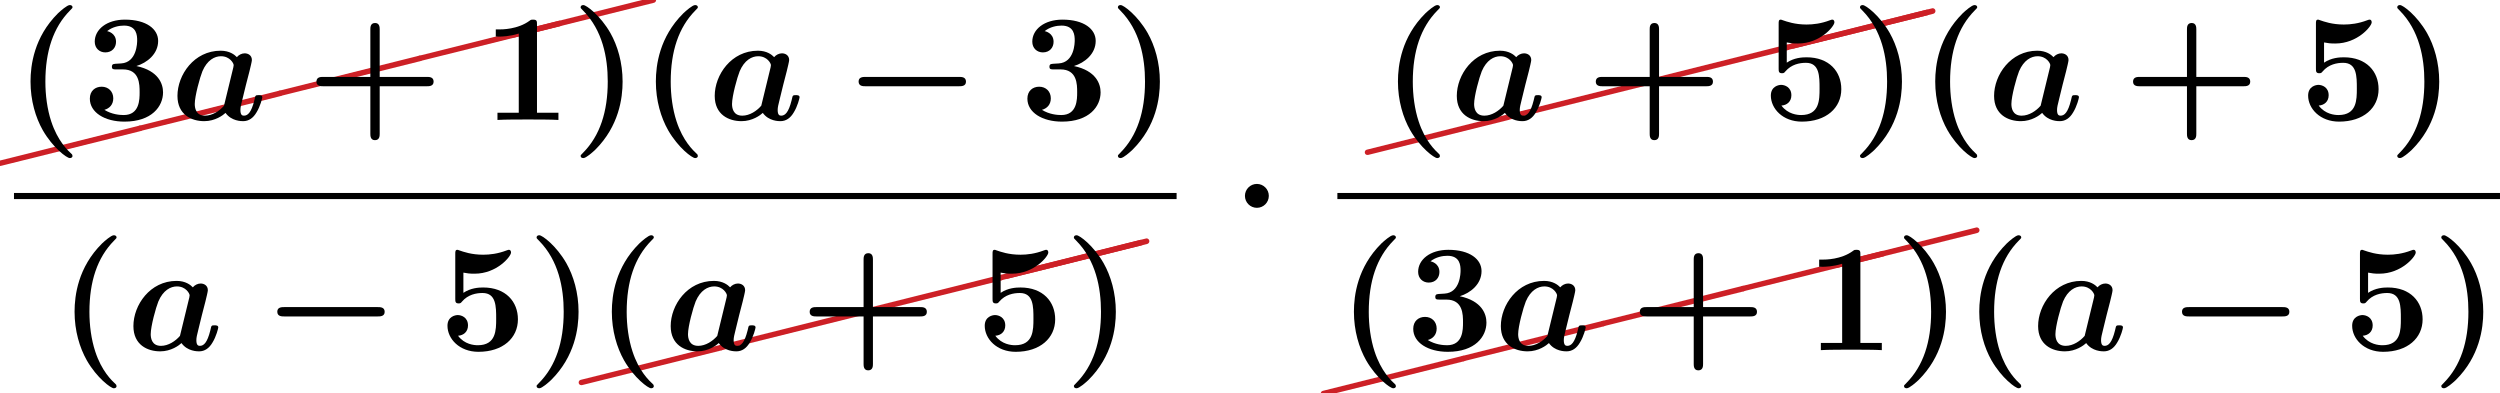 <?xml version='1.0' encoding='UTF-8'?>
<!-- This file was generated by dvisvgm 2.13.3 -->
<svg version='1.1' xmlns='http://www.w3.org/2000/svg' xmlns:xlink='http://www.w3.org/1999/xlink' width='178.063pt' height='28.026pt' viewBox='70.934 57.783 178.063 28.026'>
<defs>
<path id='g0-0' d='M8.204-2.4C8.367-2.4 8.695-2.4 8.695-2.727C8.695-3.065 8.378-3.065 8.204-3.065H1.538C1.375-3.065 1.047-3.065 1.047-2.738C1.047-2.4 1.364-2.4 1.538-2.4H8.204Z'/>
<path id='g0-1' d='M2.585-2.738C2.585-3.207 2.204-3.589 1.735-3.589S.884-3.207 .884-2.738S1.265-1.887 1.735-1.887S2.585-2.269 2.585-2.738Z'/>
<path id='g1-97' d='M5.618-3.458C5.684-3.731 5.793-4.167 5.793-4.265C5.793-4.615 5.509-4.745 5.28-4.745C5.073-4.745 4.855-4.636 4.724-4.473C4.56-4.647 4.2-4.931 3.567-4.931C1.669-4.931 .491-3.207 .491-1.713C.491-.371 1.495 .087 2.4 .087C3.175 .087 3.742-.338 3.916-.502C4.331 .087 5.051 .087 5.171 .087C5.575 .087 5.891-.142 6.12-.535C6.393-.971 6.535-1.56 6.535-1.615C6.535-1.767 6.371-1.767 6.273-1.767C6.153-1.767 6.109-1.767 6.055-1.713C6.033-1.691 6.033-1.669 5.967-1.396C5.749-.524 5.498-.305 5.225-.305C5.105-.305 4.975-.349 4.975-.709C4.975-.895 5.018-1.069 5.127-1.505C5.204-1.811 5.313-2.247 5.367-2.487L5.618-3.458ZM3.807-1.015C3.491-.644 2.978-.305 2.455-.305C1.778-.305 1.724-.895 1.724-1.135C1.724-1.702 2.095-3.044 2.269-3.469C2.607-4.265 3.142-4.538 3.589-4.538C4.233-4.538 4.495-4.025 4.495-3.905L4.473-3.753L3.807-1.015Z'/>
<path id='g3-24' d='M10.002-2.291C10.092-2.311 10.162-2.391 10.162-2.491C10.162-2.6 10.072-2.69 9.963-2.69C9.943-2.69 9.923-2.68 9.913-2.68L-.04-.189C-.13-.169-.189-.09-.189 0C-.189 .11-.11 .189 0 .189H.04L10.002-2.291Z'/>
<path id='g2-40' d='M4.135 2.455C3.818 2.16 3.109 1.495 2.651 .098C2.367-.764 2.236-1.767 2.236-2.727C2.236-4.876 2.793-6.589 3.993-7.8C4.156-7.964 4.167-7.975 4.167-8.029C4.167-8.149 4.058-8.182 3.971-8.182C3.785-8.182 3.327-7.778 3.131-7.593C1.429-5.902 1.178-3.895 1.178-2.738C1.178-1.375 1.538-.175 2.051 .731C2.771 1.985 3.764 2.716 3.971 2.716C4.058 2.716 4.167 2.684 4.167 2.564C4.167 2.509 4.135 2.465 4.135 2.455Z'/>
<path id='g2-41' d='M3.687-2.727C3.687-4.091 3.327-5.291 2.815-6.196C2.095-7.451 1.102-8.182 .895-8.182C.807-8.182 .698-8.149 .698-8.029C.698-7.975 .698-7.953 .884-7.778C2.258-6.382 2.629-4.451 2.629-2.738C2.629-.589 2.073 1.124 .873 2.335C.709 2.498 .698 2.509 .698 2.564C.698 2.684 .807 2.716 .895 2.716C1.08 2.716 1.538 2.313 1.735 2.127C3.436 .436 3.687-1.571 3.687-2.727Z'/>
<path id='g2-43' d='M5.204-2.4H8.575C8.716-2.4 9.044-2.4 9.044-2.727C9.044-3.065 8.727-3.065 8.575-3.065H5.204V-6.447C5.204-6.578 5.204-6.905 4.876-6.905C4.538-6.905 4.538-6.589 4.538-6.447V-3.065H1.167C1.015-3.065 .698-3.065 .698-2.727C.698-2.4 1.025-2.4 1.167-2.4H4.538V.982C4.538 1.113 4.538 1.44 4.865 1.44C5.204 1.44 5.204 1.124 5.204 .982V-2.4Z'/>
<path id='g2-49' d='M3.862-6.796C3.862-7.036 3.862-7.145 3.578-7.145C3.458-7.145 3.436-7.145 3.338-7.069C2.498-6.447 1.375-6.447 1.145-6.447H.927V-5.935H1.145C1.32-5.935 1.92-5.945 2.564-6.153V-.513H1.047V0C1.527-.033 2.684-.033 3.218-.033S4.909-.033 5.389 0V-.513H3.862V-6.796Z'/>
<path id='g2-51' d='M3.84-3.84C4.593-4.069 5.389-4.691 5.389-5.629C5.389-6.469 4.56-7.145 3.022-7.145C1.724-7.145 .873-6.447 .873-5.575C.873-5.105 1.211-4.811 1.625-4.811C2.116-4.811 2.389-5.16 2.389-5.564C2.389-6.196 1.8-6.316 1.756-6.327C2.138-6.633 2.618-6.72 2.956-6.72C3.862-6.72 3.895-6.022 3.895-5.662C3.895-5.52 3.884-4.091 2.749-4.025C2.302-4.004 2.28-3.993 2.225-3.982C2.116-3.971 2.095-3.862 2.095-3.796C2.095-3.6 2.204-3.6 2.4-3.6H2.88C4.069-3.6 4.069-2.531 4.069-1.975C4.069-1.462 4.069-.349 2.935-.349C2.651-.349 2.084-.393 1.56-.72C1.92-.818 2.193-1.091 2.193-1.538C2.193-2.029 1.844-2.367 1.364-2.367C.905-2.367 .524-2.073 .524-1.516C.524-.535 1.582 .12 2.989 .12C4.942 .12 5.738-.971 5.738-1.964C5.738-2.564 5.422-3.502 3.84-3.84Z'/>
<path id='g2-53' d='M5.64-2.193C5.64-3.447 4.778-4.462 3.164-4.462C2.847-4.462 2.269-4.429 1.756-4.08V-5.52C2.062-5.465 2.182-5.444 2.553-5.444C4.145-5.444 5.149-6.676 5.149-6.949C5.149-7.025 5.127-7.145 4.996-7.145C4.964-7.145 4.953-7.145 4.833-7.102C4.211-6.862 3.633-6.796 3.164-6.796C2.335-6.796 1.756-7.004 1.473-7.102C1.375-7.135 1.364-7.145 1.331-7.145C1.178-7.145 1.178-7.025 1.178-6.851V-3.665C1.178-3.469 1.178-3.327 1.418-3.327C1.56-3.327 1.582-3.371 1.658-3.458C2.084-3.96 2.673-4.069 3.12-4.069C4.091-4.069 4.091-3.109 4.091-2.236C4.091-1.44 4.091-.349 2.782-.349C2.52-.349 1.833-.404 1.375-1.025C1.767-1.047 2.084-1.309 2.084-1.756C2.084-2.335 1.615-2.498 1.353-2.498C1.189-2.498 .622-2.4 .622-1.735C.622-.807 1.473 .12 2.825 .12C4.571 .12 5.64-.862 5.64-2.193Z'/>
</defs>
<g id='page1'>
<g fill='#cd2026'>
<use x='70.934' y='69.415' xlink:href='#g3-24'/>
<use x='80.897' y='66.924' xlink:href='#g3-24'/>
<use x='90.859' y='64.433' xlink:href='#g3-24'/>
<use x='100.822' y='61.943' xlink:href='#g3-24'/>
<use x='107.504' y='60.274' xlink:href='#g3-24'/>
</g>
<use x='71.93' y='66.326' xlink:href='#g2-40'/>
<use x='76.809' y='66.326' xlink:href='#g2-51'/>
<use x='83.082' y='66.326' xlink:href='#g1-97'/>
<use x='92.774' y='66.326' xlink:href='#g2-43'/>
<use x='105.319' y='66.326' xlink:href='#g2-49'/>
<use x='111.592' y='66.326' xlink:href='#g2-41'/>
<use x='116.47' y='66.326' xlink:href='#g2-40'/>
<use x='121.349' y='66.326' xlink:href='#g1-97'/>
<use x='131.041' y='66.326' xlink:href='#g0-0'/>
<use x='143.586' y='66.326' xlink:href='#g2-51'/>
<use x='149.859' y='66.326' xlink:href='#g2-41'/>
<rect x='71.93' y='71.527' height='.436' width='82.807'/>
<use x='75.067' y='82.721' xlink:href='#g2-40'/>
<use x='79.945' y='82.721' xlink:href='#g1-97'/>
<use x='89.637' y='82.721' xlink:href='#g0-0'/>
<use x='102.183' y='82.721' xlink:href='#g2-53'/>
<use x='108.455' y='82.721' xlink:href='#g2-41'/>
<g fill='#cd2026'>
<use x='112.338' y='85.026' xlink:href='#g3-24'/>
<use x='122.3' y='82.536' xlink:href='#g3-24'/>
<use x='132.263' y='80.045' xlink:href='#g3-24'/>
<use x='142.226' y='77.554' xlink:href='#g3-24'/>
<use x='142.635' y='77.452' xlink:href='#g3-24'/>
</g>
<use x='113.334' y='82.721' xlink:href='#g2-40'/>
<use x='118.213' y='82.721' xlink:href='#g1-97'/>
<use x='127.905' y='82.721' xlink:href='#g2-43'/>
<use x='140.45' y='82.721' xlink:href='#g2-53'/>
<use x='146.723' y='82.721' xlink:href='#g2-41'/>
<use x='158.721' y='74.472' xlink:href='#g0-1'/>
<g fill='#cd2026'>
<use x='168.329' y='68.631' xlink:href='#g3-24'/>
<use x='178.292' y='66.141' xlink:href='#g3-24'/>
<use x='188.254' y='63.65' xlink:href='#g3-24'/>
<use x='198.217' y='61.159' xlink:href='#g3-24'/>
<use x='198.626' y='61.057' xlink:href='#g3-24'/>
</g>
<use x='169.325' y='66.326' xlink:href='#g2-40'/>
<use x='174.204' y='66.326' xlink:href='#g1-97'/>
<use x='183.896' y='66.326' xlink:href='#g2-43'/>
<use x='196.441' y='66.326' xlink:href='#g2-53'/>
<use x='202.714' y='66.326' xlink:href='#g2-41'/>
<use x='207.593' y='66.326' xlink:href='#g2-40'/>
<use x='212.472' y='66.326' xlink:href='#g1-97'/>
<use x='222.163' y='66.326' xlink:href='#g2-43'/>
<use x='234.709' y='66.326' xlink:href='#g2-53'/>
<use x='240.981' y='66.326' xlink:href='#g2-41'/>
<rect x='166.189' y='71.527' height='.436' width='82.807'/>
<g fill='#cd2026'>
<use x='165.193' y='85.81' xlink:href='#g3-24'/>
<use x='175.156' y='83.319' xlink:href='#g3-24'/>
<use x='185.118' y='80.828' xlink:href='#g3-24'/>
<use x='195.081' y='78.338' xlink:href='#g3-24'/>
<use x='201.763' y='76.669' xlink:href='#g3-24'/>
</g>
<use x='166.189' y='82.721' xlink:href='#g2-40'/>
<use x='171.068' y='82.721' xlink:href='#g2-51'/>
<use x='177.341' y='82.721' xlink:href='#g1-97'/>
<use x='187.032' y='82.721' xlink:href='#g2-43'/>
<use x='199.578' y='82.721' xlink:href='#g2-49'/>
<use x='205.85' y='82.721' xlink:href='#g2-41'/>
<use x='210.729' y='82.721' xlink:href='#g2-40'/>
<use x='215.608' y='82.721' xlink:href='#g1-97'/>
<use x='225.3' y='82.721' xlink:href='#g0-0'/>
<use x='237.845' y='82.721' xlink:href='#g2-53'/>
<use x='244.118' y='82.721' xlink:href='#g2-41'/>
</g>
</svg><!--Rendered by QuickLaTeX.com-->